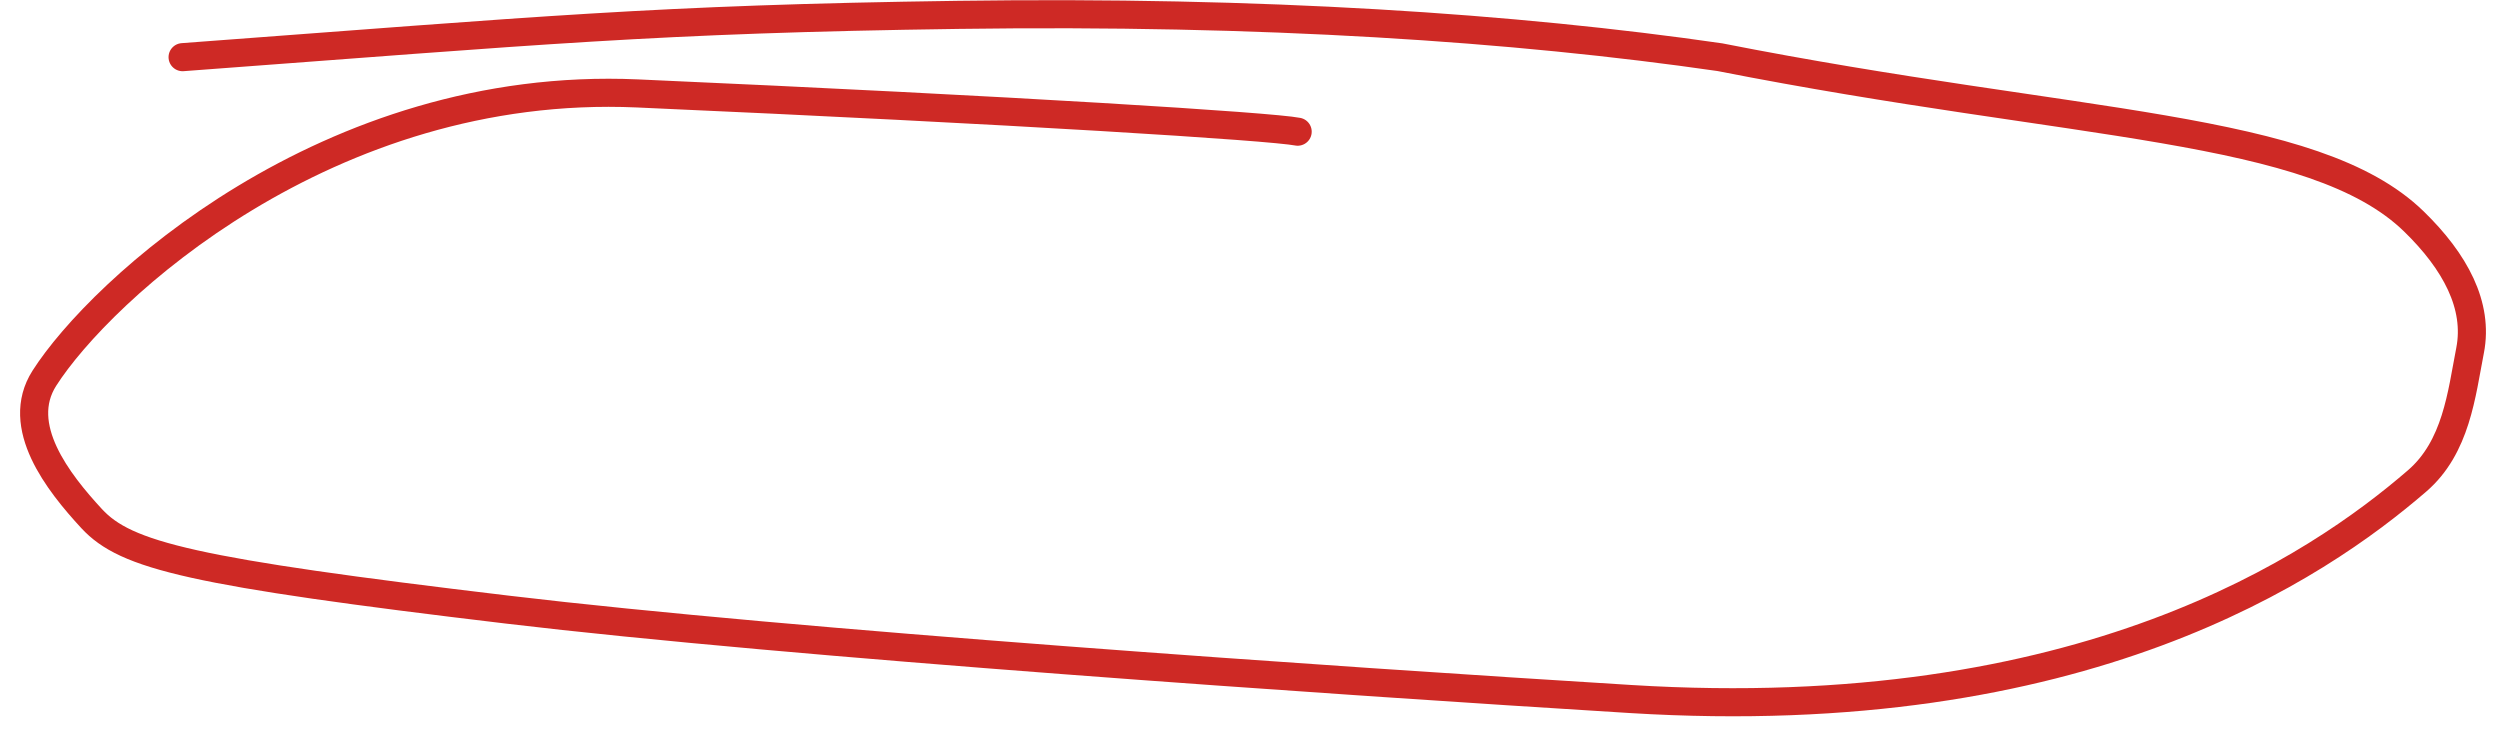 <?xml version="1.0" encoding="UTF-8"?> <svg xmlns="http://www.w3.org/2000/svg" width="89" height="26" viewBox="0 0 89 26" fill="none"><path d="M46.197 4.688C45.248 4.502 36.238 3.926 22.693 3.326C11.634 2.837 3.559 10.361 1.579 13.465C0.491 15.171 2.077 17.178 3.262 18.462C4.488 19.789 6.82 20.362 18.077 21.704C28.187 22.91 47.368 24.226 58.048 24.885C74.161 25.88 82.515 20.172 86.049 17.121C87.445 15.915 87.631 14.038 87.936 12.469C88.244 10.878 87.407 9.315 85.933 7.882C82.373 4.421 73.975 4.55 61.227 2.036C53.933 0.981 44.965 0.378 34.12 0.529C23.276 0.681 19.327 1.083 6.5 2.035" stroke="#CE2925" stroke-linecap="round"></path></svg> 